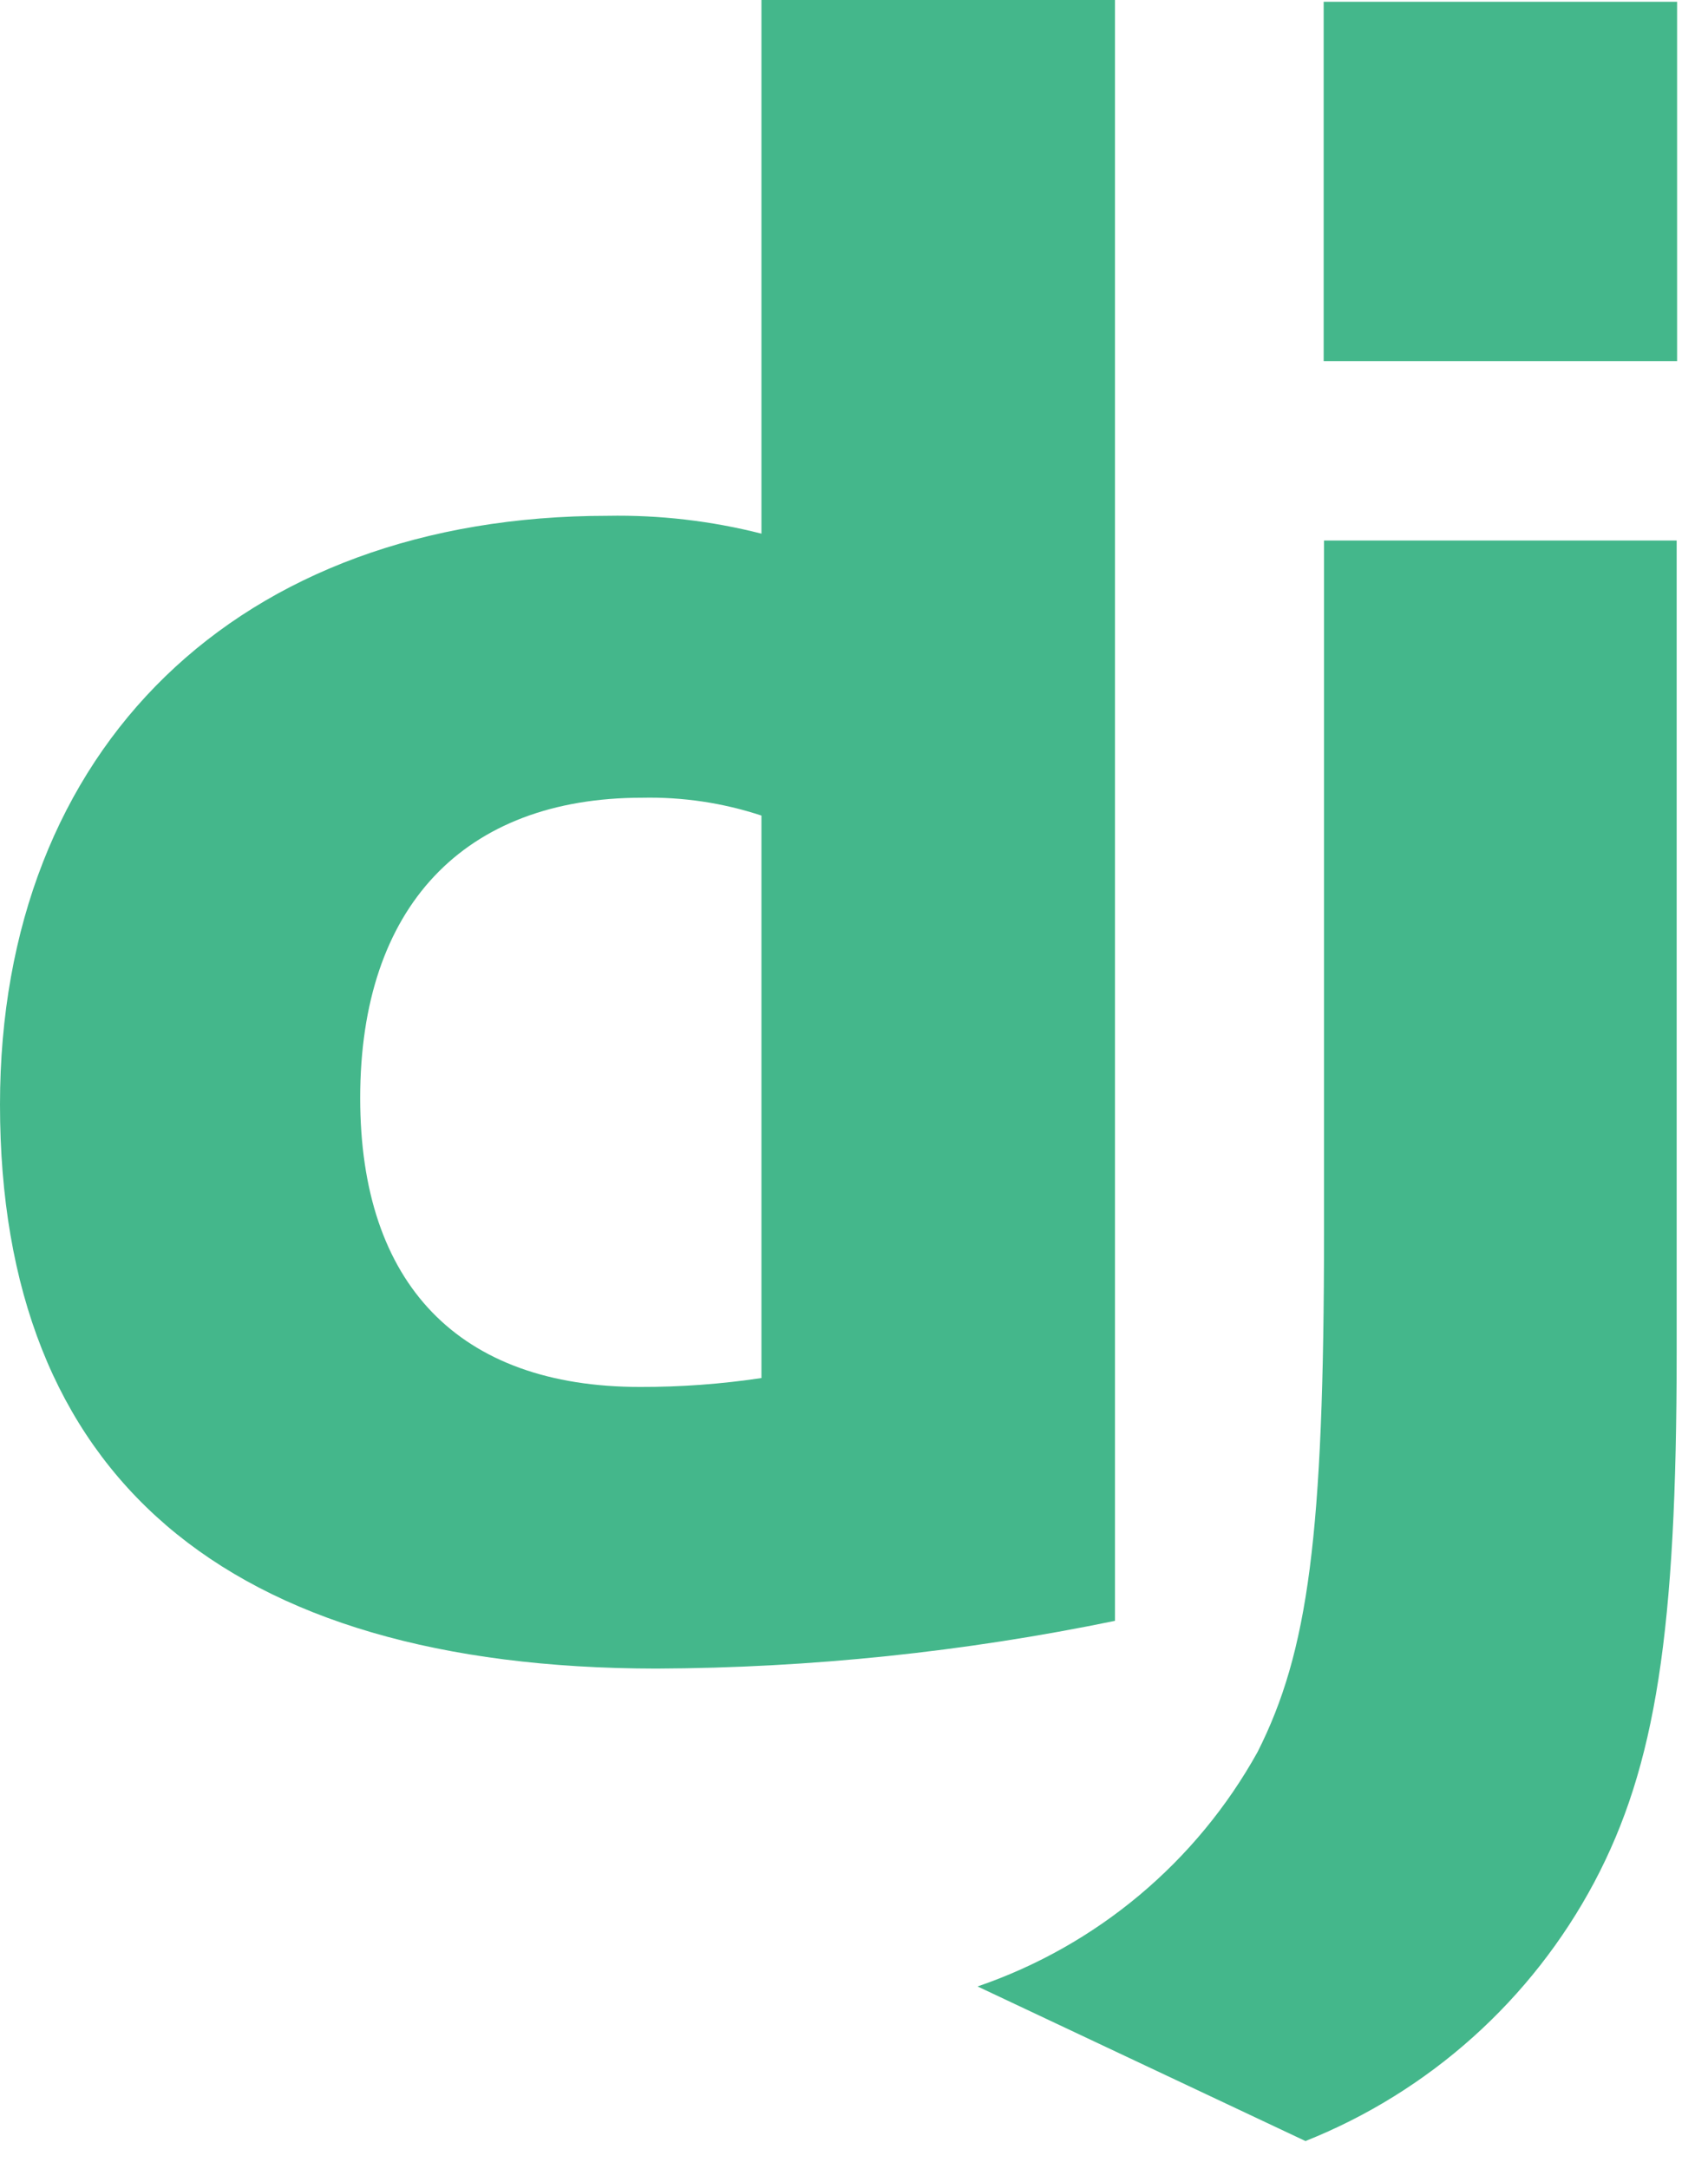 <svg width="52" height="66" viewBox="0 0 52 66" fill="none" xmlns="http://www.w3.org/2000/svg">
<path d="M23.182 0H33.945V49.319C29.351 50.266 24.674 50.753 19.984 50.772C6.841 50.758 0 44.887 0 33.611C0 22.753 7.256 15.695 18.502 15.695C20.079 15.666 21.653 15.849 23.182 16.238V0ZM23.182 24.816C22.012 24.43 20.784 24.247 19.552 24.273C14.123 24.273 10.966 27.593 10.966 33.41C10.966 39.075 13.972 42.202 19.485 42.202C20.722 42.205 21.958 42.115 23.182 41.931V24.816Z" fill="#44B78B"/>
<path d="M51.046 16.447V41.149C51.046 49.653 50.408 53.741 48.541 57.267C46.634 60.852 43.517 63.645 39.745 65.148L29.762 60.444C33.39 59.203 36.428 56.66 38.288 53.307C39.824 50.264 40.31 46.738 40.31 37.463V16.447H51.046ZM40.299 0.054H51.059V10.988H40.299V0.054Z" fill="#44B78B"/>
</svg>
